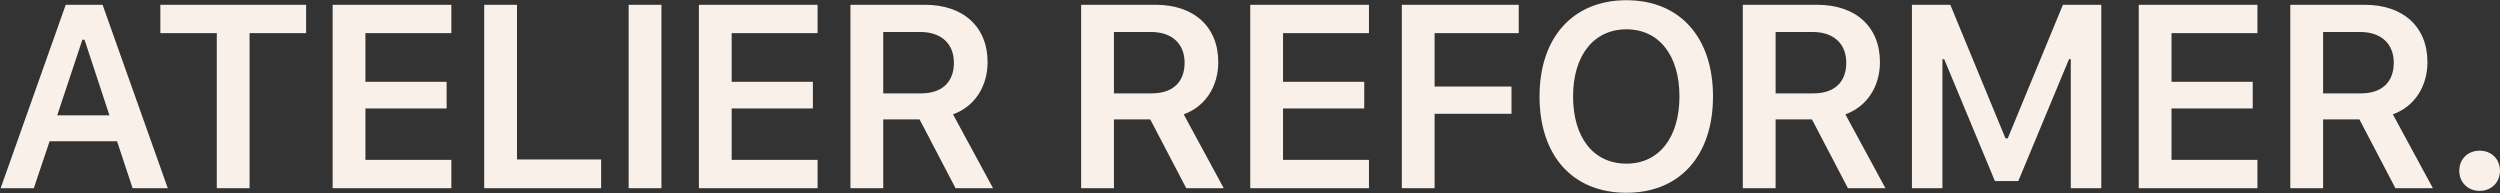 <svg xmlns="http://www.w3.org/2000/svg" fill="none" viewBox="0 0 2843 220" height="220" width="2843">
<rect x="0" y="0" width="2843" height="220" fill="#333333" stroke="none"/>
<path fill="#F9F0EA" d="M150.763 214L133.13 160.668H56.384L38.462 214H0.739L74.739 5.441H116.653L190.798 214H150.763ZM93.673 45.188L65.056 131.184H124.458L96.13 45.188H93.673ZM283.812 214H246.523V37.672H182.351V5.441H348.129V37.672H283.812V214ZM513.264 181.77V214H378.272V5.441H513.264V37.672H415.561V93.027H507.917V123.379H415.561V181.77H513.264ZM683.603 181.336V214H550.634V5.441H587.923V181.336H683.603ZM752.192 214H714.903V5.441H752.192V214ZM929.757 181.77V214H794.765V5.441H929.757V37.672H832.054V93.027H924.41V123.379H832.054V181.77H929.757ZM1004.42 36.371V106.18H1047.49C1071.19 106.18 1084.78 93.461 1084.78 71.348C1084.78 49.668 1070.32 36.371 1046.62 36.371H1004.42ZM1004.42 135.809V214H967.127V5.441H1051.82C1095.62 5.441 1123.08 30.59 1123.08 70.625C1123.08 98.086 1108.62 121.066 1083.76 130.027L1129.29 214H1086.65L1045.75 135.809H1004.42ZM1266.76 36.371V106.18H1309.83C1333.53 106.18 1347.12 93.461 1347.12 71.348C1347.12 49.668 1332.66 36.371 1308.96 36.371H1266.76ZM1266.76 135.809V214H1229.47V5.441H1314.16C1357.96 5.441 1385.42 30.59 1385.42 70.625C1385.42 98.086 1370.96 121.066 1346.11 130.027L1391.63 214H1349L1308.09 135.809H1266.76ZM1556.77 181.77V214H1421.78V5.441H1556.77V37.672H1459.07V93.027H1551.42V123.379H1459.07V181.77H1556.77ZM1631.43 214H1594.14V5.441H1727.11V37.672H1631.43V98.375H1718.87V129.449H1631.43V214ZM1849.61 0.238C1910.16 0.238 1948.03 42.297 1948.03 109.648C1948.03 176.855 1910.45 219.203 1849.61 219.203C1788.32 219.203 1750.75 177 1750.75 109.648C1750.75 42.297 1789.05 0.238 1849.61 0.238ZM1849.61 33.336C1812.46 33.336 1788.9 62.965 1788.9 109.648C1788.9 156.188 1811.88 186.105 1849.61 186.105C1886.75 186.105 1909.88 156.188 1909.88 109.648C1909.88 62.965 1886.61 33.336 1849.61 33.336ZM2019.22 36.371V106.18H2062.29C2086 106.18 2099.58 93.461 2099.58 71.348C2099.58 49.668 2085.13 36.371 2061.43 36.371H2019.22ZM2019.22 135.809V214H1981.93V5.441H2066.63C2110.42 5.441 2137.88 30.59 2137.88 70.625C2137.88 98.086 2123.43 121.066 2098.57 130.027L2144.1 214H2101.46L2060.56 135.809H2019.22ZM2208.93 214H2174.24V5.441H2217.89L2280.62 157.344H2283.22L2345.94 5.441H2389.59V214H2354.9V67.301H2352.88L2295.21 205.906H2268.62L2210.95 67.301H2208.93V214ZM2567.16 181.77V214H2432.17V5.441H2567.16V37.672H2469.45V93.027H2561.81V123.379H2469.45V181.77H2567.16ZM2641.82 36.371V106.18H2684.89C2708.59 106.18 2722.18 93.461 2722.18 71.348C2722.18 49.668 2707.72 36.371 2684.02 36.371H2641.82ZM2641.82 135.809V214H2604.53V5.441H2689.22C2733.02 5.441 2760.48 30.59 2760.48 70.625C2760.48 98.086 2746.02 121.066 2721.16 130.027L2766.69 214H2724.05L2683.15 135.809H2641.82ZM2819.82 217.035C2806.23 217.035 2796.69 207.207 2796.69 194.199C2796.69 181.047 2806.23 171.363 2819.82 171.363C2833.55 171.363 2842.94 181.047 2842.94 194.199C2842.94 207.207 2833.55 217.035 2819.82 217.035Z"></path>
</svg>
